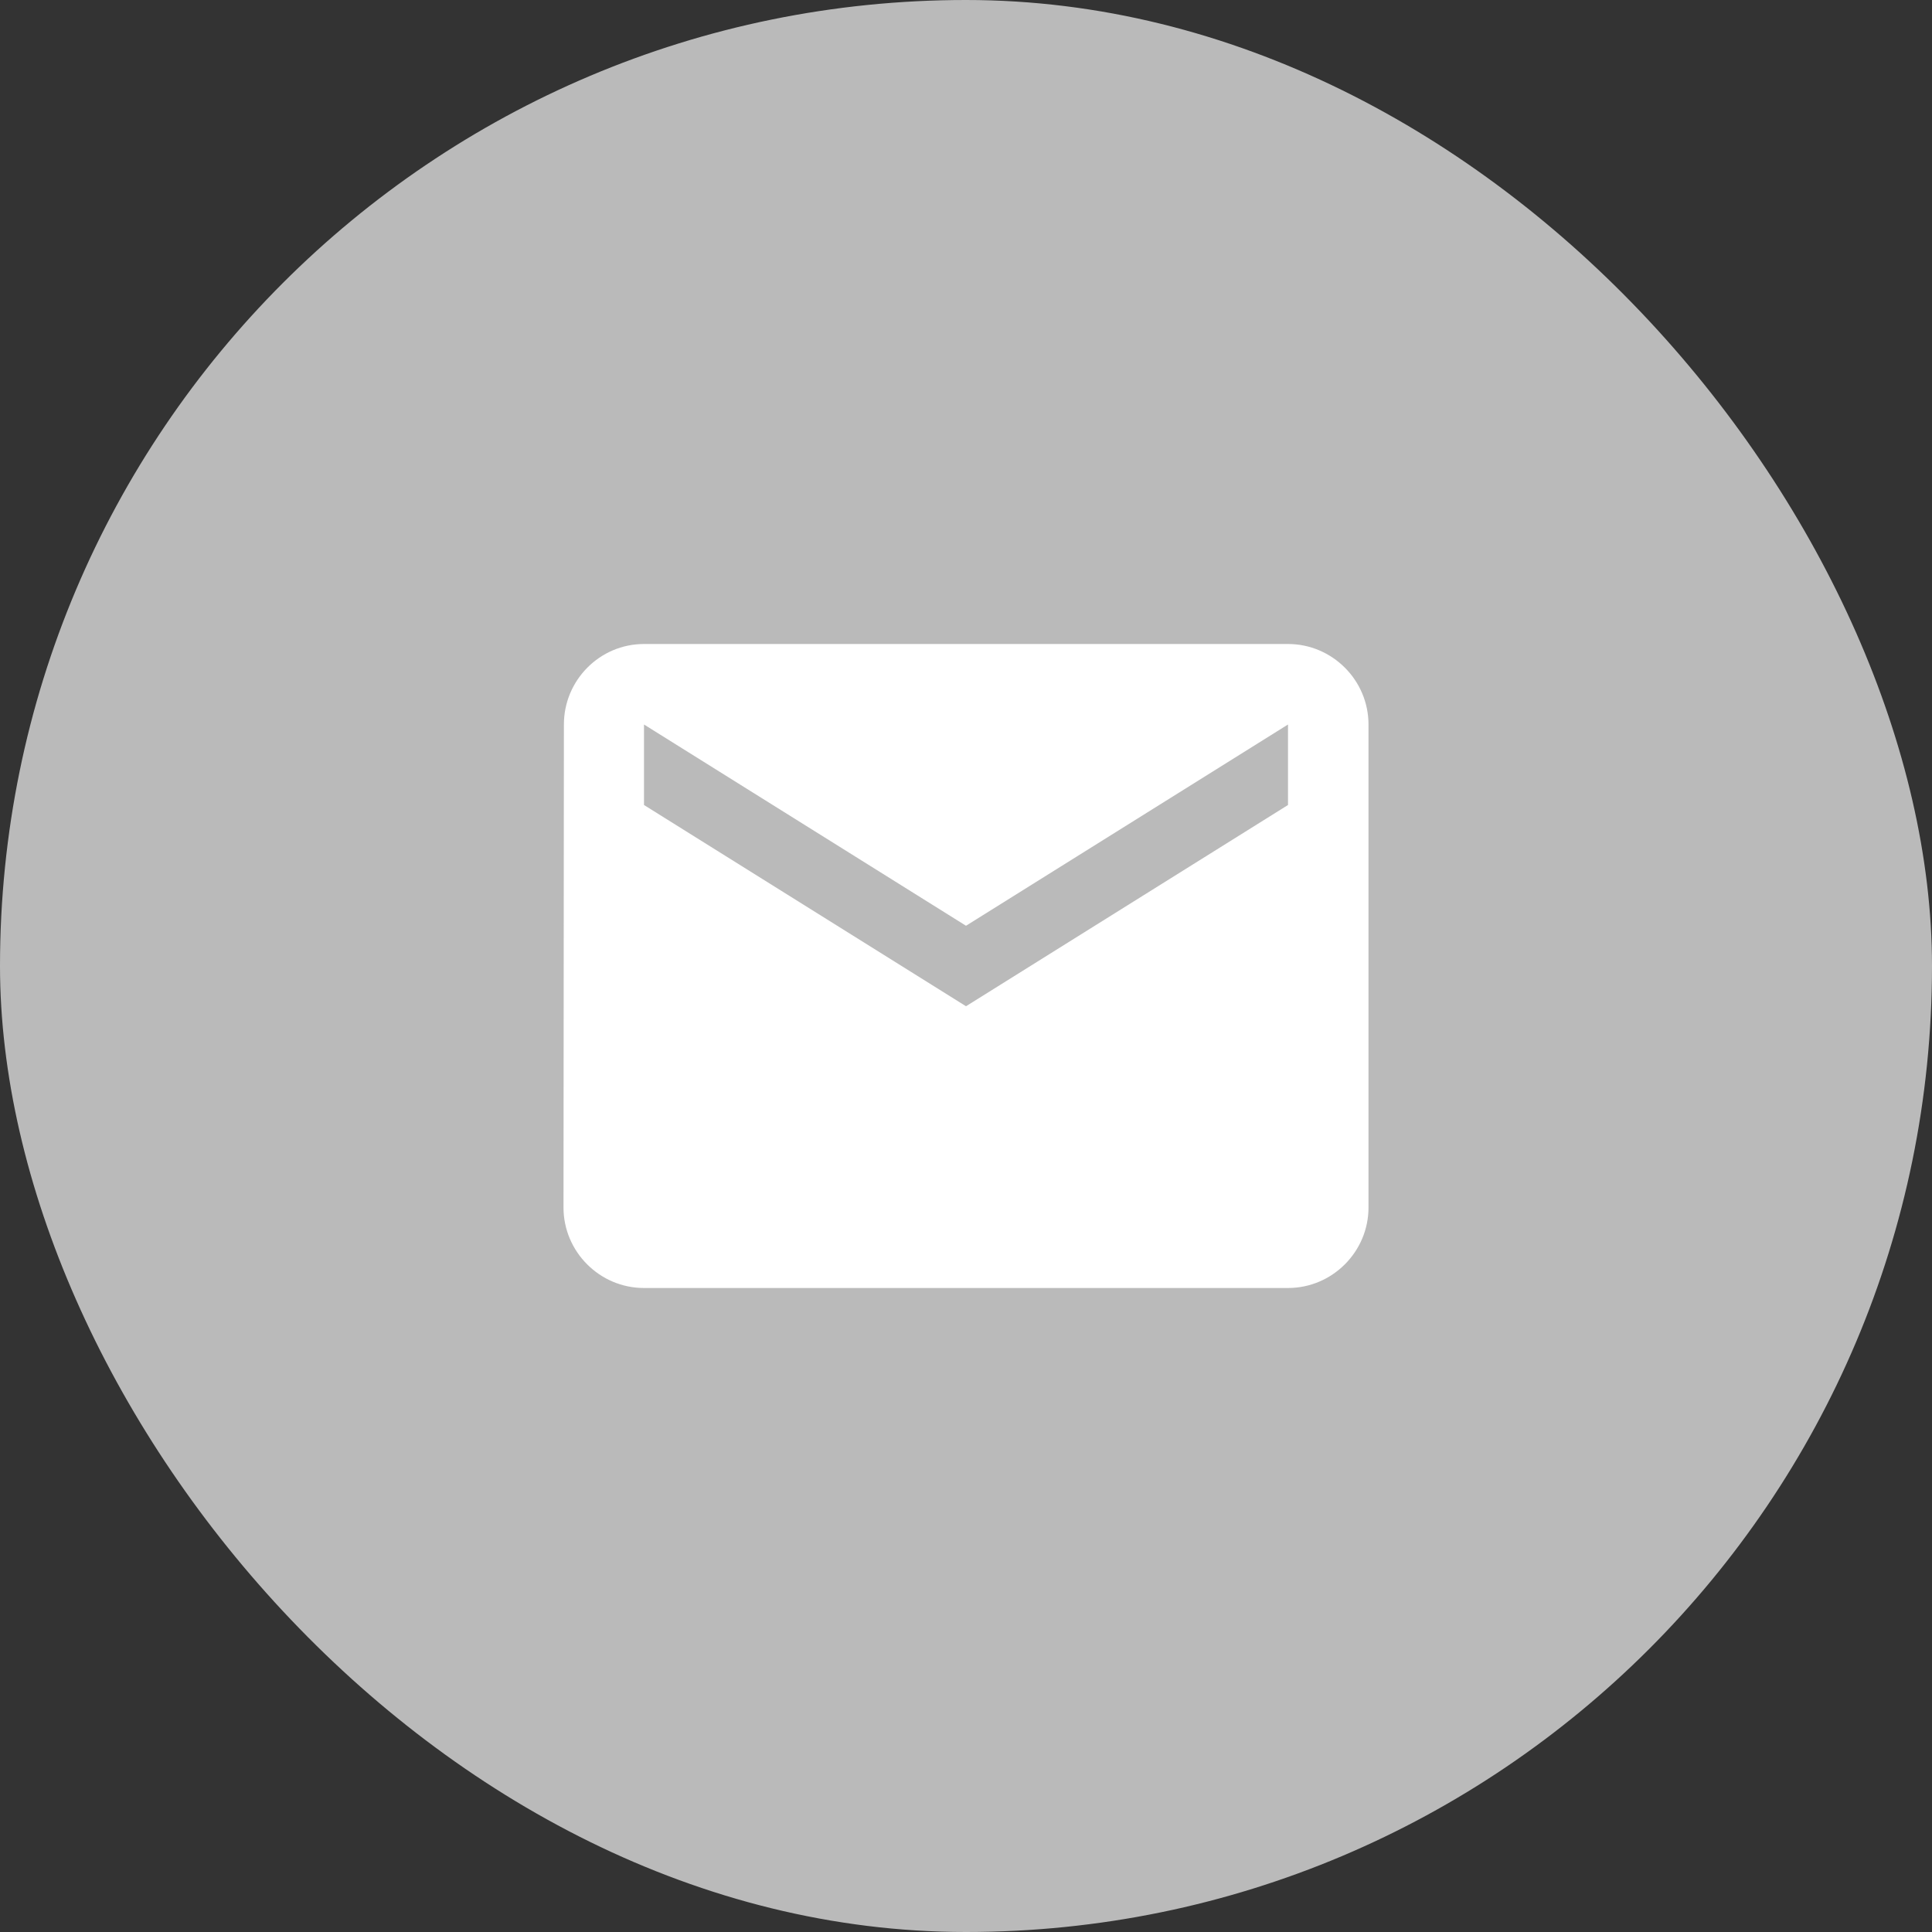 <svg width="48" height="48" viewBox="0 0 48 48" fill="none" xmlns="http://www.w3.org/2000/svg">
<rect x="0" y="0" width="48" height="48" fill="#333333" stroke="none"/>
<rect  width="48" height="48" rx="24" fill="#BABABA"/>
<path fill-rule="evenodd" clip-rule="evenodd" d="M16 16H32C33.1 16 34 16.9 34 18V30C34 31.1 33.1 32 32 32H16C14.9 32 14 31.1 14 30L14.01 18C14.01 16.9 14.9 16 16 16ZM24 25L32 20V18L24 23L16 18V20L24 25Z
" fill="white"/>
</svg>
